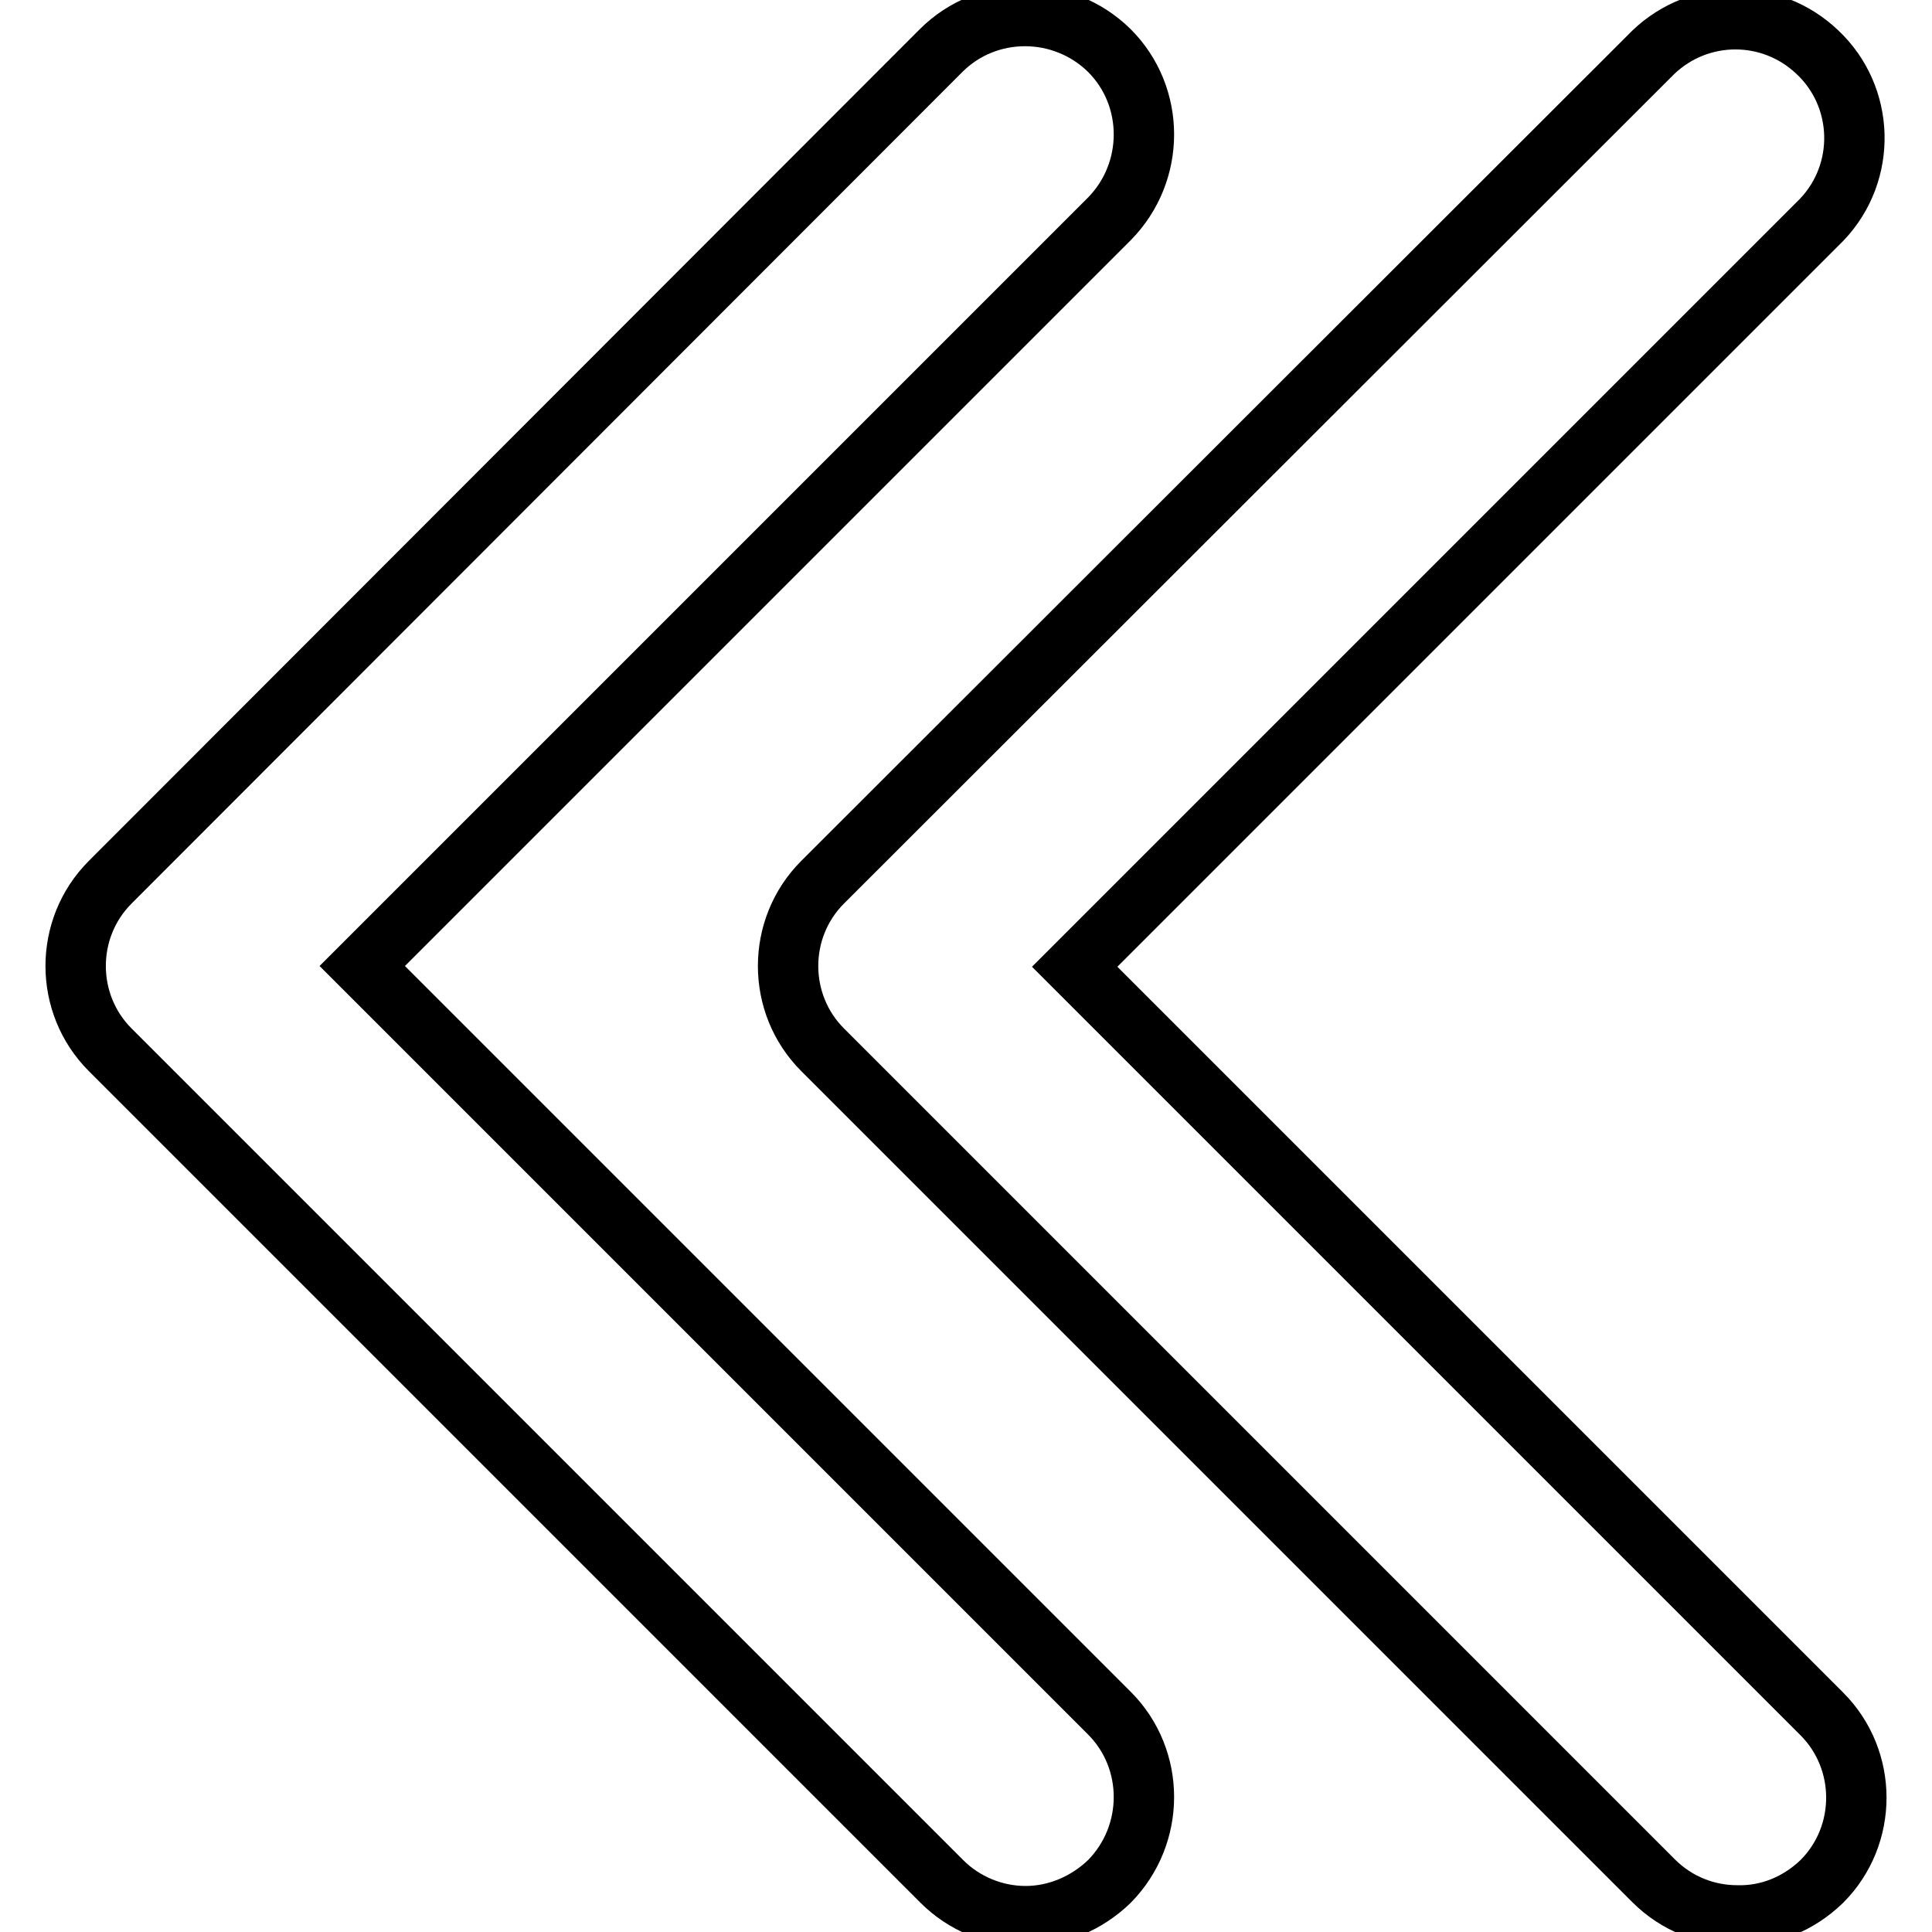 <?xml version="1.0" encoding="utf-8"?>
<!-- Svg Vector Icons : http://www.onlinewebfonts.com/icon -->
<!DOCTYPE svg PUBLIC "-//W3C//DTD SVG 1.1//EN" "http://www.w3.org/Graphics/SVG/1.1/DTD/svg11.dtd">
<svg version="1.1" xmlns="http://www.w3.org/2000/svg" xmlns:xlink="http://www.w3.org/1999/xlink" x="0px" y="0px" viewBox="0 0 256 256" enable-background="new 0 0 256 256" xml:space="preserve">
<g> <path stroke-width="8" fill-opacity="0" stroke="#000000"  d="M135.9,253.9c-4.2,0-8.2-1.7-11.1-4.6L14.6,139.1c-6.1-6.1-6.1-16.1,0-22.2L124.7,6.7 c6.1-6.1,16.1-6.1,22.3,0c6.1,6.1,6.1,16.1,0,22.3l0,0l-99,99l99,99c6.1,6.1,6.1,16.1,0,22.3C144,252.2,140,253.9,135.9,253.9z  M241.4,249.3c6.1-6.1,6.1-16.1,0-22.2l-99-99l99-99c6-6.3,5.7-16.3-0.6-22.2c-6.1-5.8-15.6-5.8-21.7,0L109,116.9 c-6.1,6.1-6.1,16.1,0,22.2l110.1,110.1c3.1,3.1,7.1,4.6,11.1,4.6C234.3,253.9,238.3,252.3,241.4,249.3z"/></g>
</svg>